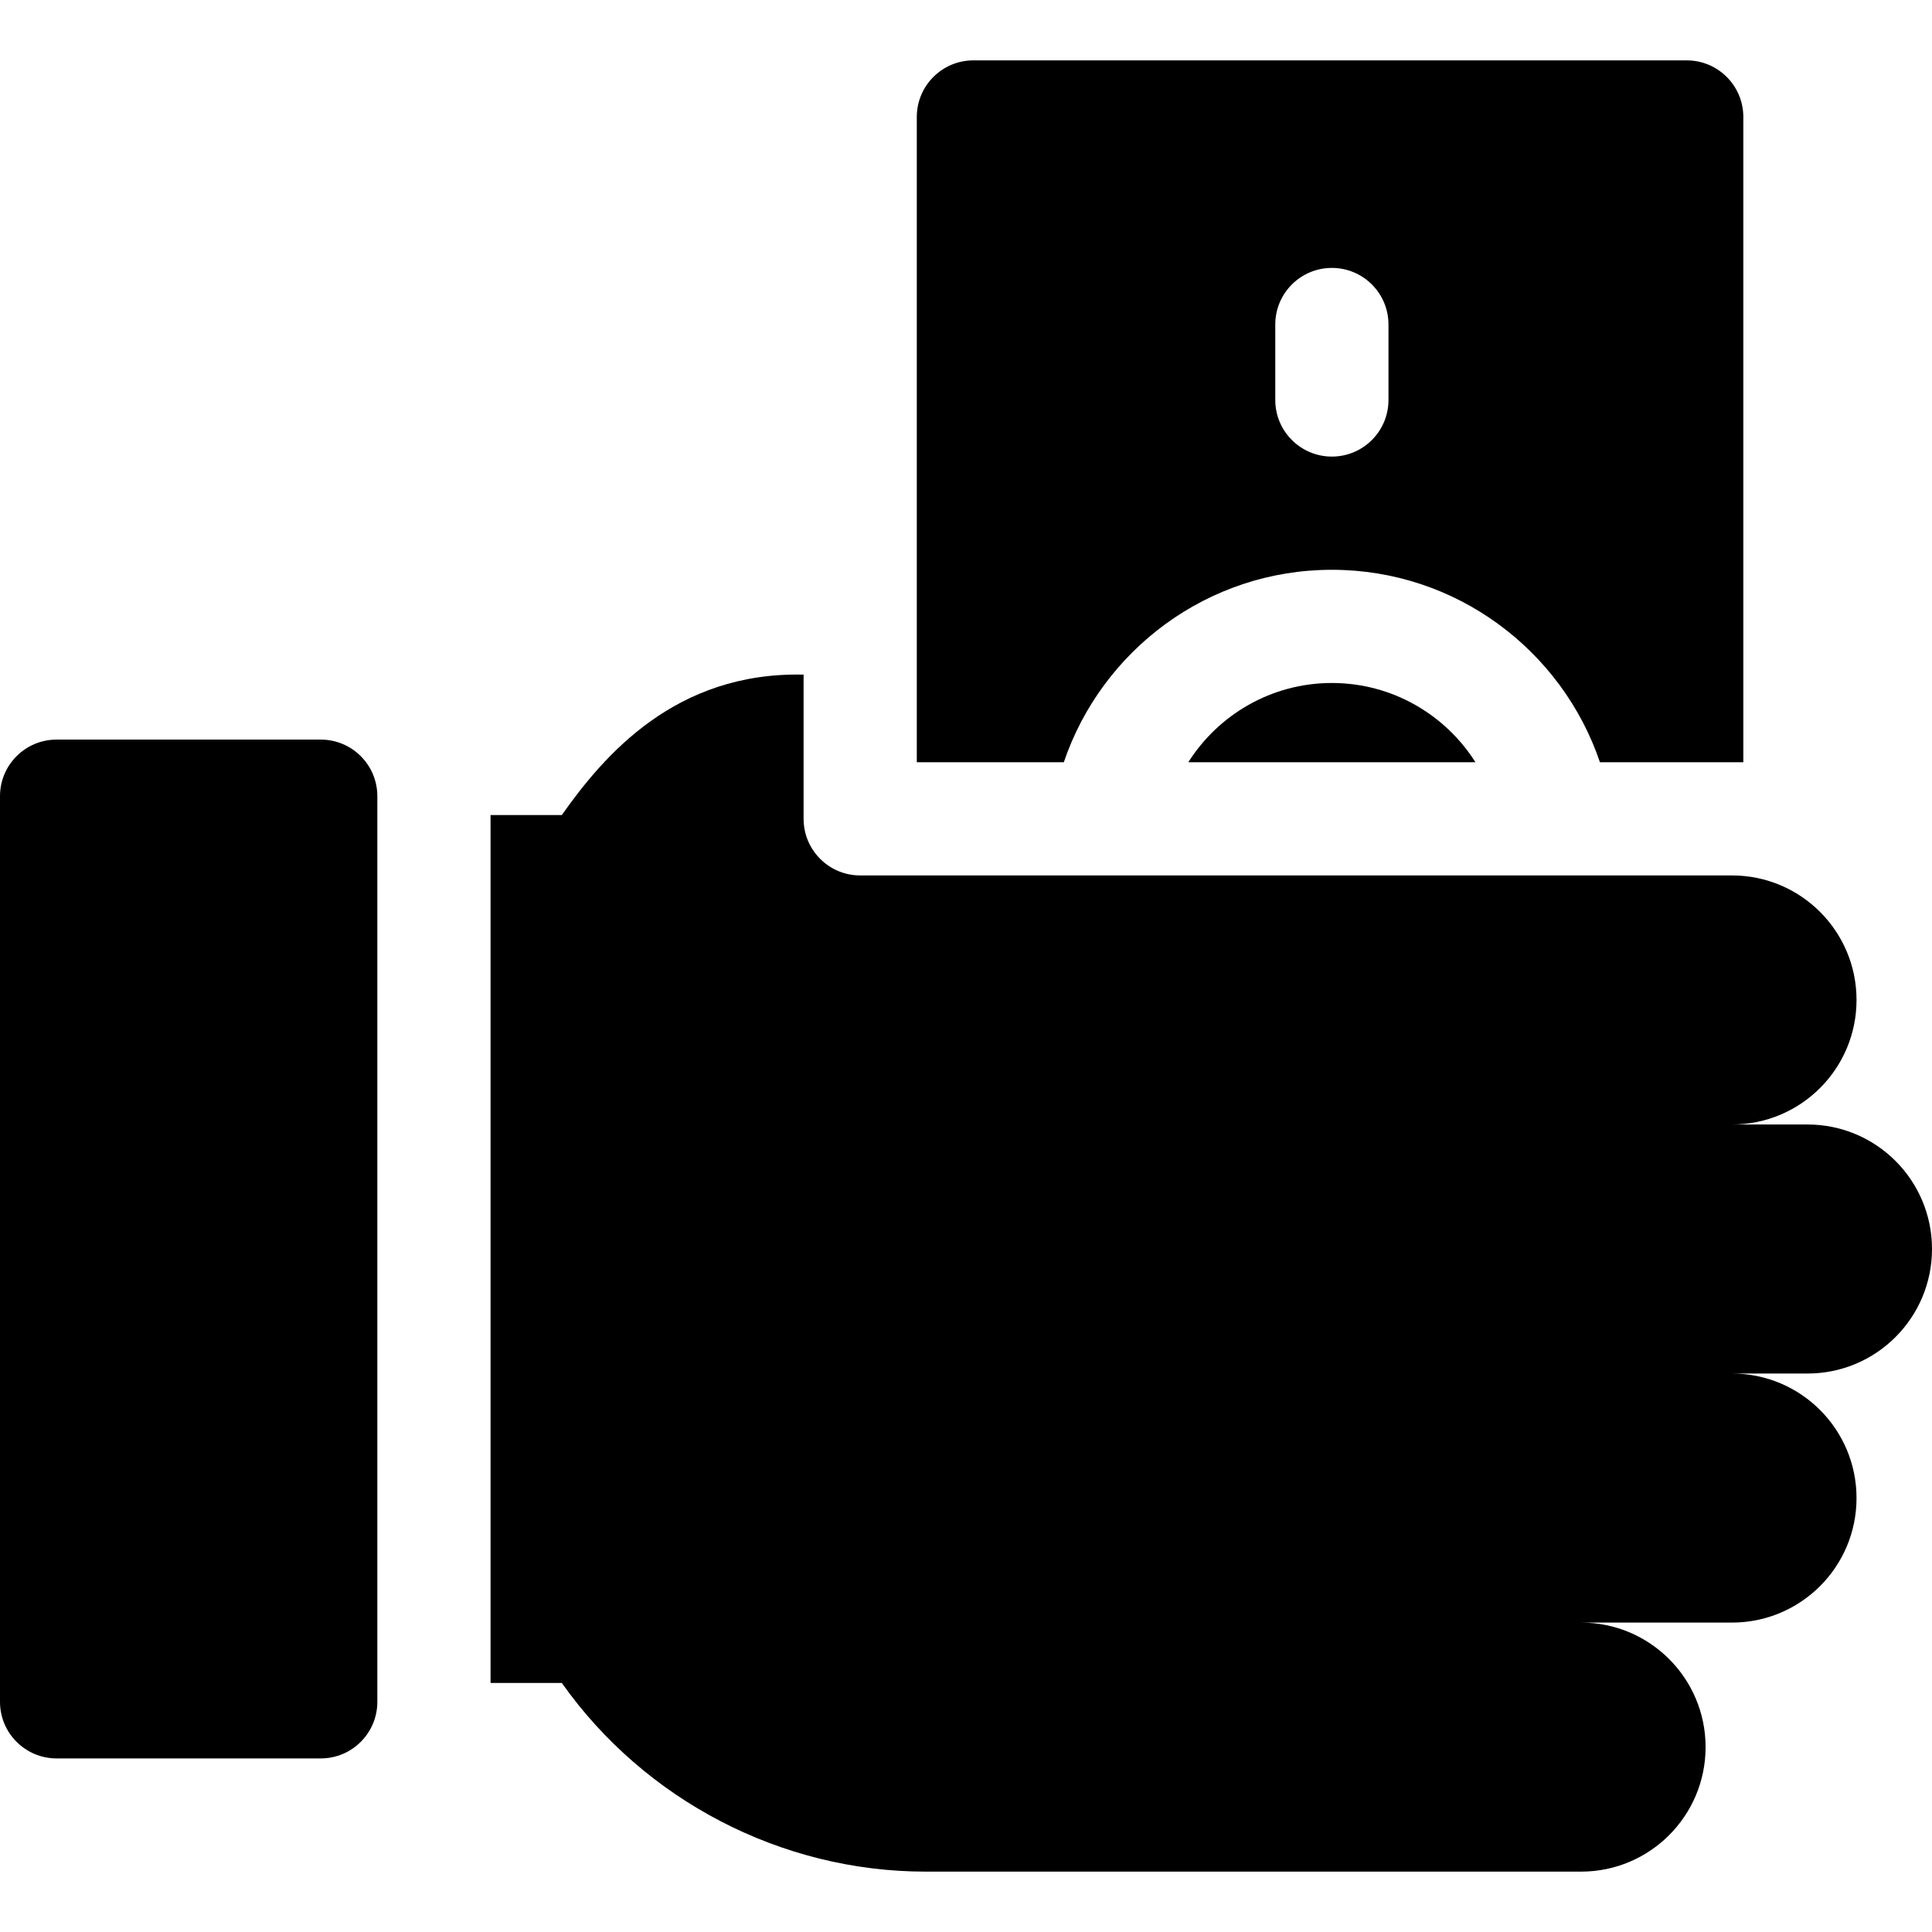 <svg id="Capa_1" enable-background="new 0 0 512 512" height="512" viewBox="0 0 512 512" width="512" xmlns="http://www.w3.org/2000/svg"><g><path d="m479 298h-20c18.225 0 33-14.775 33-33 0-18.225-14.775-33-33-33h-231.039c-8.284 0-15-6.716-15-15v-38.216c-33.961-.784-52.883 21.351-64.078 37.216h-18.883v230h18.887c21.938 31.042 58.128 50 96.423 50h173.69c18.225 0 33-14.775 33-33 0-18.225-14.775-33-33-33h40c18.225 0 33-14.775 33-33 0-18.225-14.775-33-33-33h20c18.225 0 33-14.775 33-33 0-18.225-14.775-33-33-33z"/><path d="m85 196h-70c-8.284 0-15 6.716-15 15v240c0 8.284 6.716 15 15 15h70c8.284 0 15-6.716 15-15v-240c0-8.284-6.716-15-15-15z"/><path d="m314.915 202h76.093c-7.982-12.609-22.051-21-38.047-21s-30.064 8.391-38.046 21z"/><path d="m352.961 151c32.962 0 61.005 21.384 71.039 51h38v-171c0-8.284-6.716-15-15-15h-189.039c-8.284 0-15 6.716-15 15v171h38.961c10.034-29.616 38.077-51 71.039-51zm-15-65c0-8.284 6.716-15 15-15s15 6.716 15 15v20c0 8.284-6.716 15-15 15s-15-6.716-15-15z"/></g></svg>
